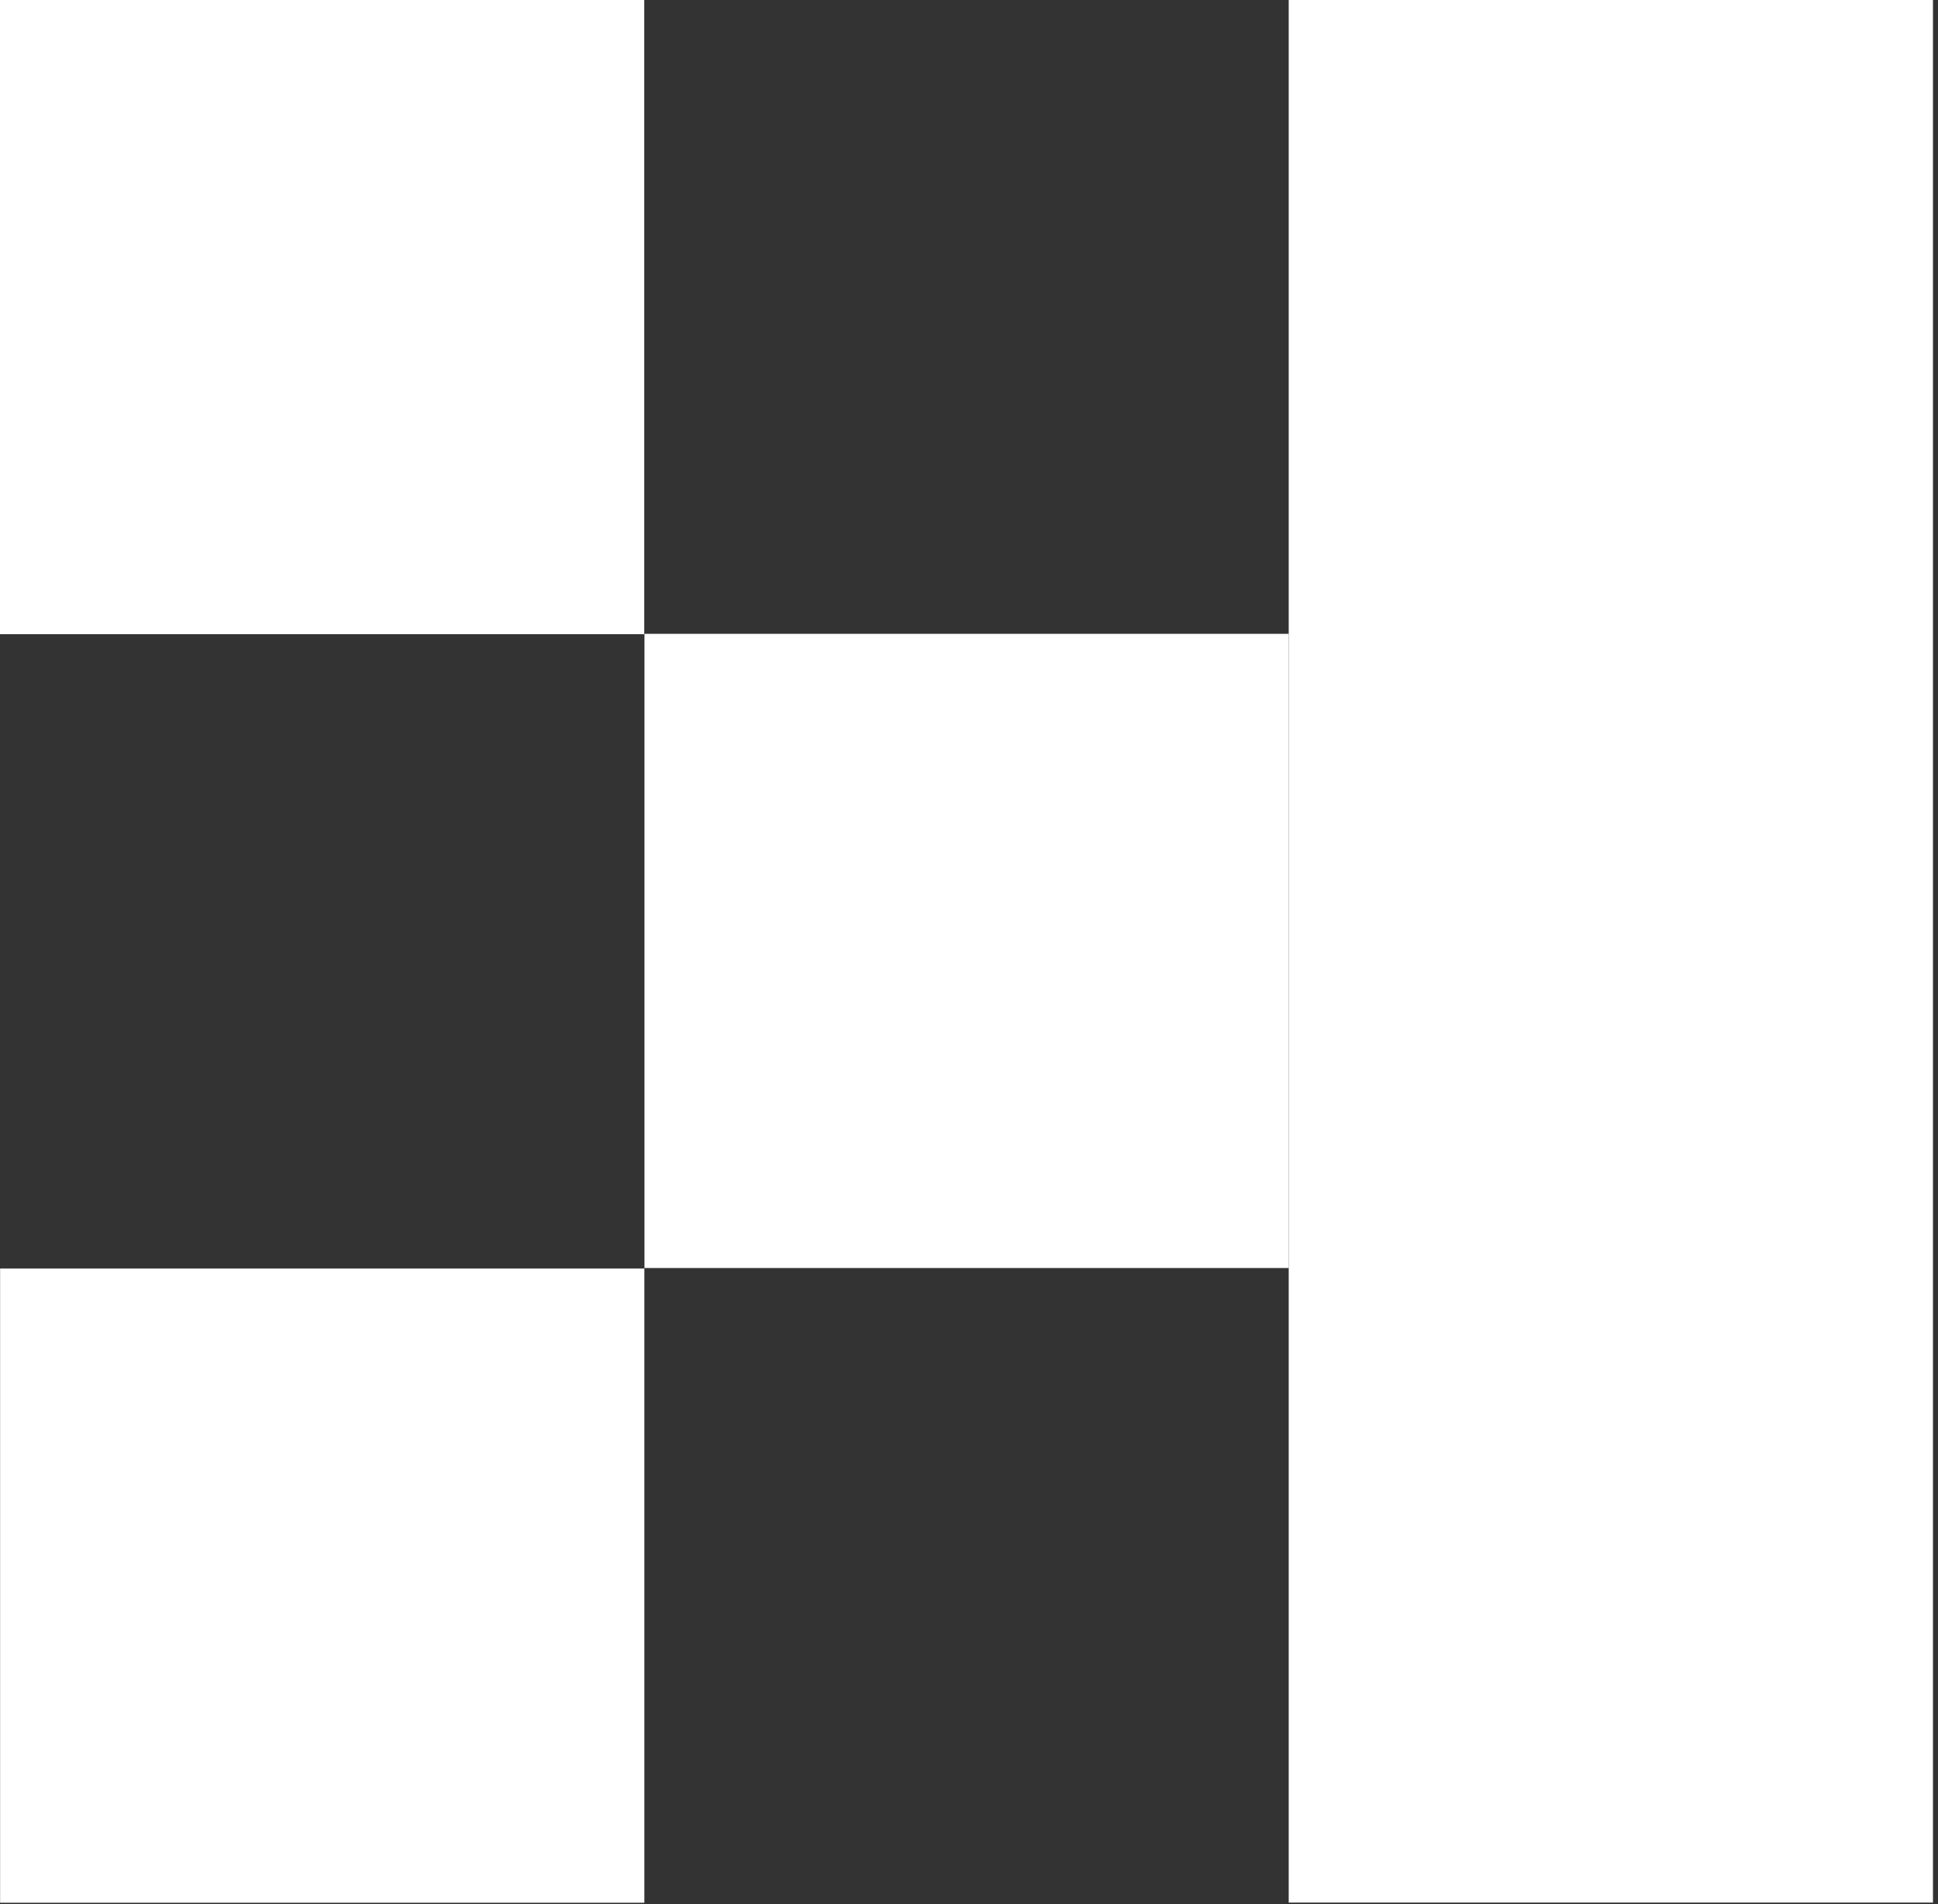 <?xml version="1.0" encoding="utf-8"?>
<svg xmlns="http://www.w3.org/2000/svg" fill="none" height="169" viewBox="0 0 172 169" width="172">
<rect x="0" y="0" width="172" height="169" fill="#333333" stroke="none"/>
<g clip-path="url(#clip0_1076_197)">
<path d="M57.178 0H0V56.282H57.178V0Z" fill="white"/>
<path d="M57.197 56.25H114.375V112.532H57.197V56.25Z" fill="white"/>
<path d="M0.009 112.578H57.188V168.861H0.009V112.578Z" fill="white"/>
<path d="M171.553 0H114.375V168.847H171.553V0Z" fill="white"/>
</g>
<defs>
<clipPath id="clip0_1076_197">
<rect fill="white" height="169" width="172"/>
</clipPath>
</defs>
</svg>